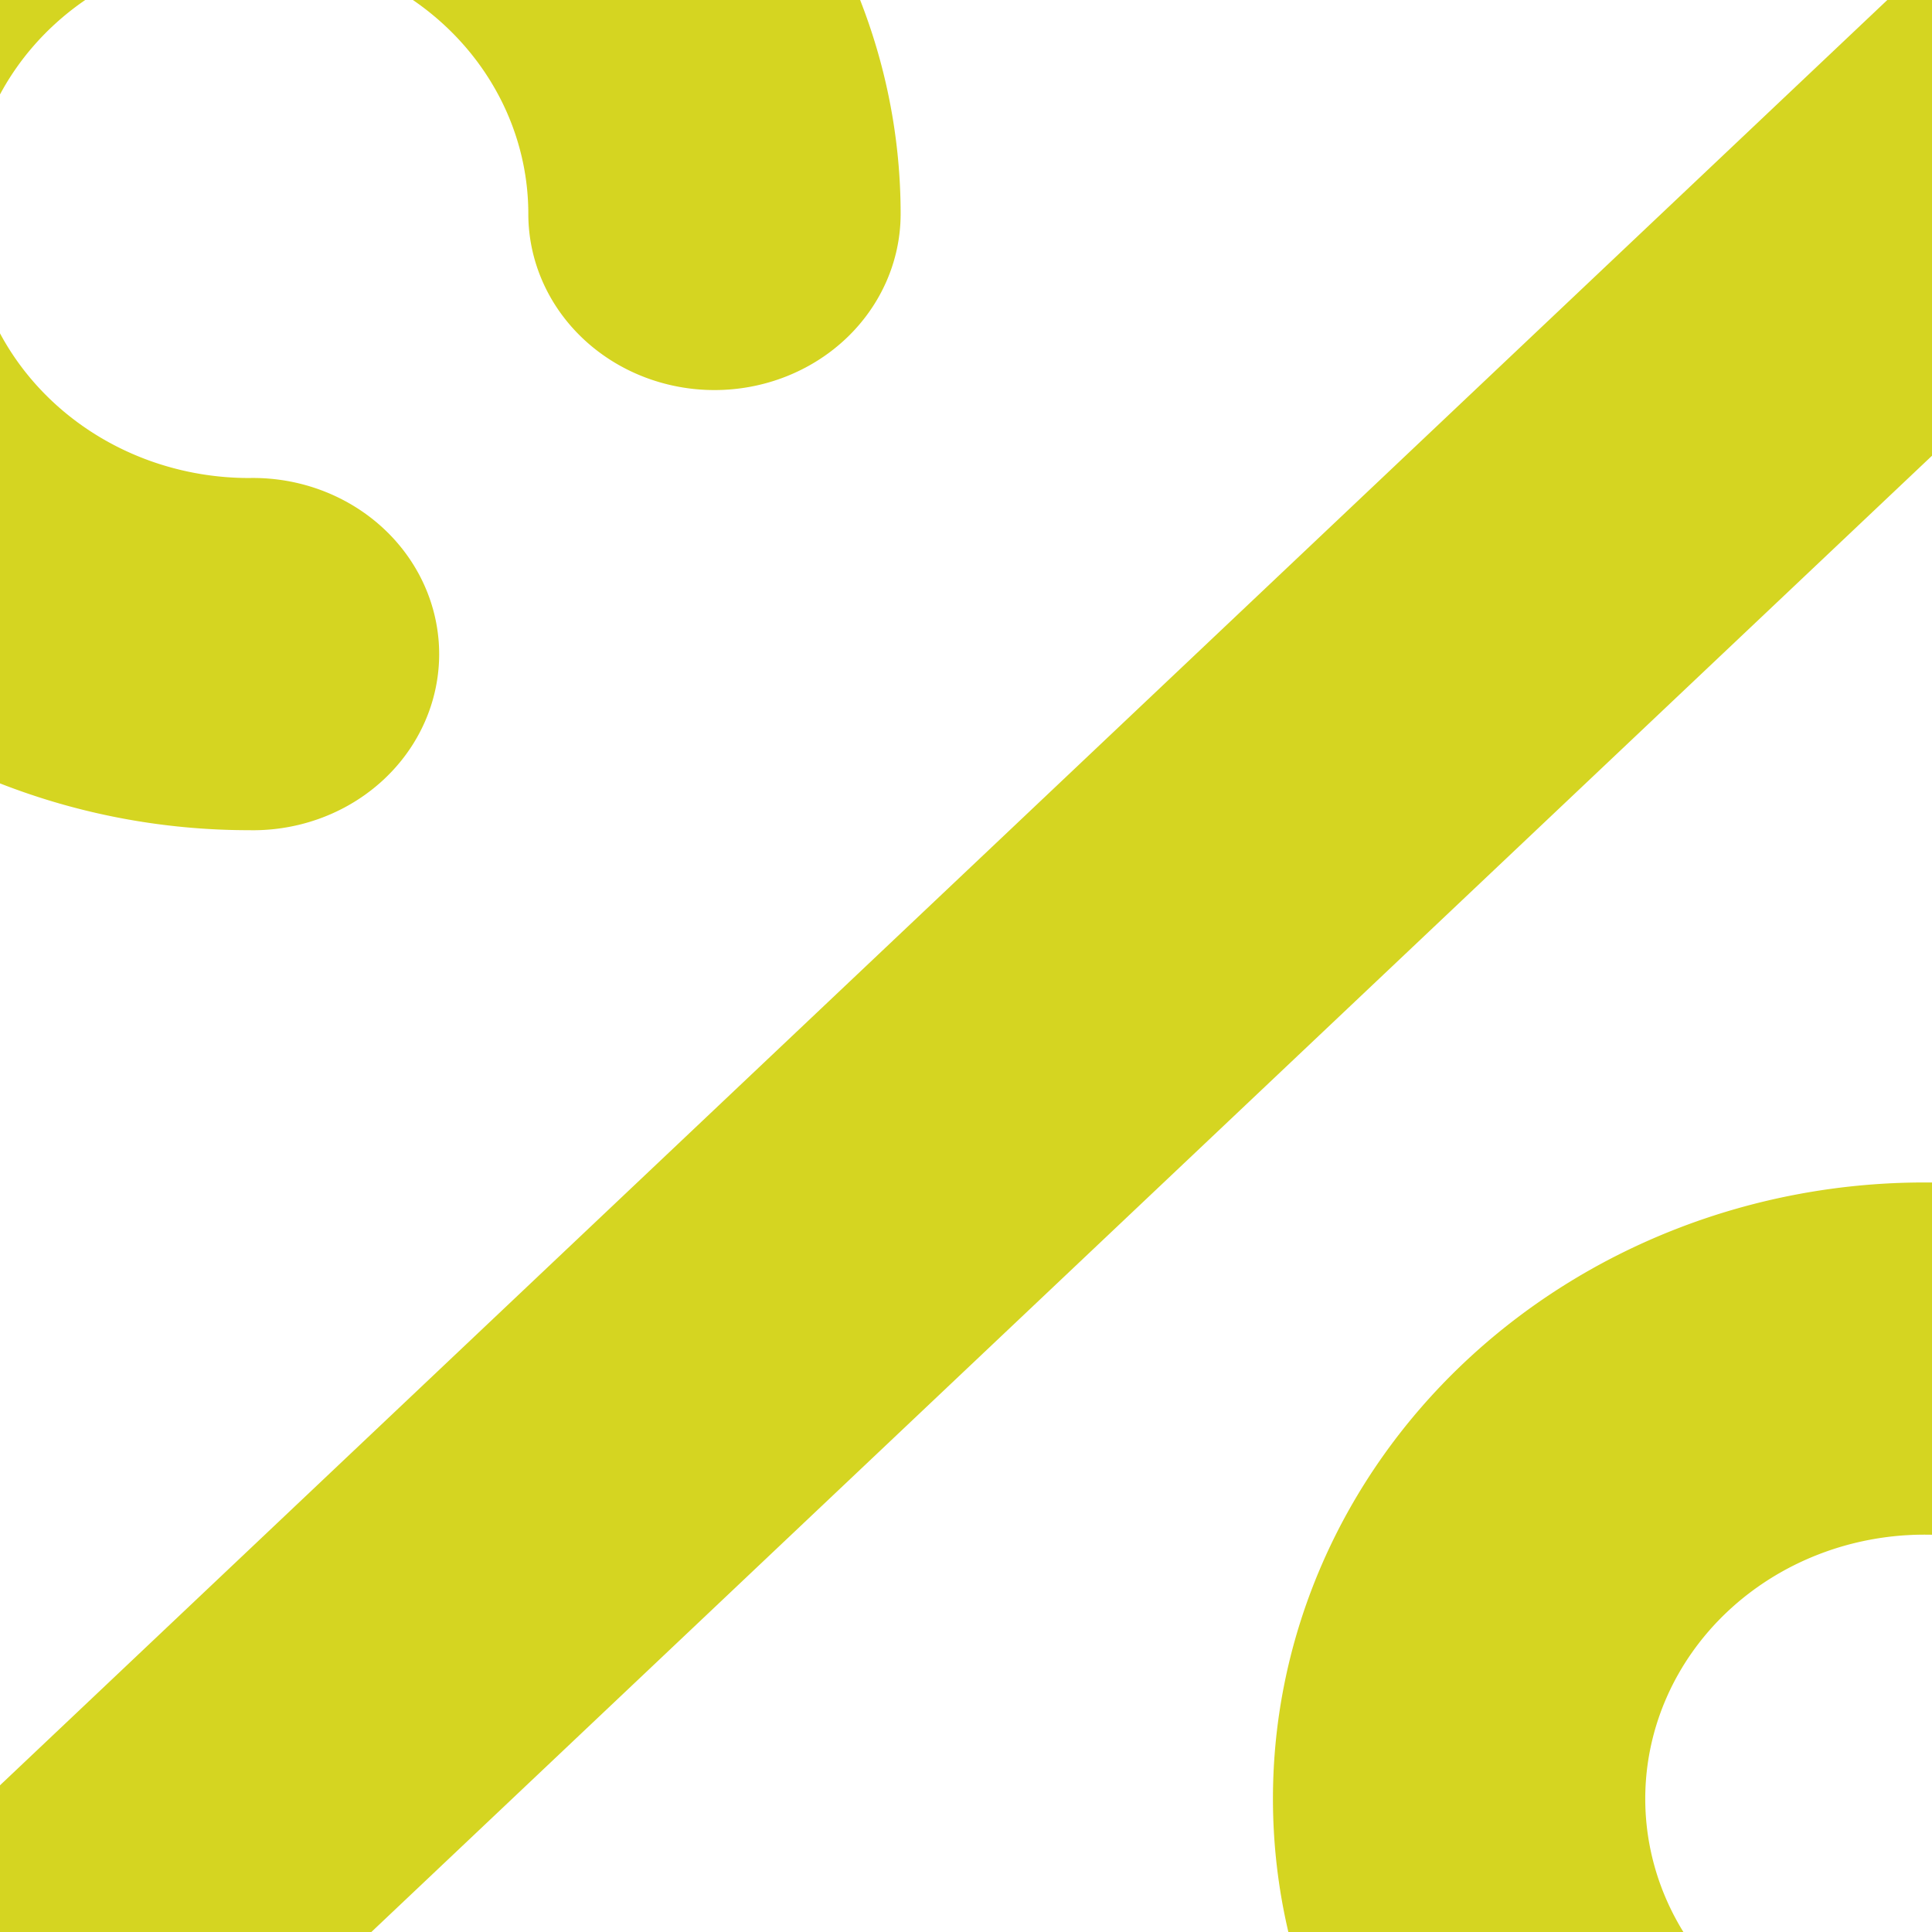 <?xml version="1.0" encoding="UTF-8"?>
<svg width="24" height="24" xmlns="http://www.w3.org/2000/svg" xmlns:svg="http://www.w3.org/2000/svg">
 <title>percentyellow</title>
 <g display="inline">
  <title>Layer 1</title>
  <path opacity="0.95" id="svg_1" fill-rule="nonzero" fill="#d3d317" d="m1.26,27.172a2.312,2.188 0 1 1 -3.27,-3.093l27.75,-26.25a2.312,2.188 0 0 1 3.27,3.093l-27.75,26.25zm9.928,-24.515a2.312,2.188 0 0 1 -4.625,0a3.469,3.281 0 1 0 -3.469,3.281a2.312,2.188 0 1 1 0,4.375a8.094,7.656 0 1 1 8.094,-7.656zm12.719,27.344a8.094,7.656 0 1 1 0,-15.312a8.094,7.656 0 0 1 0,15.312zm0,-4.375a3.469,3.281 0 1 0 0,-6.562a3.469,3.281 0 0 0 0,6.562z"/>
 </g>
</svg>